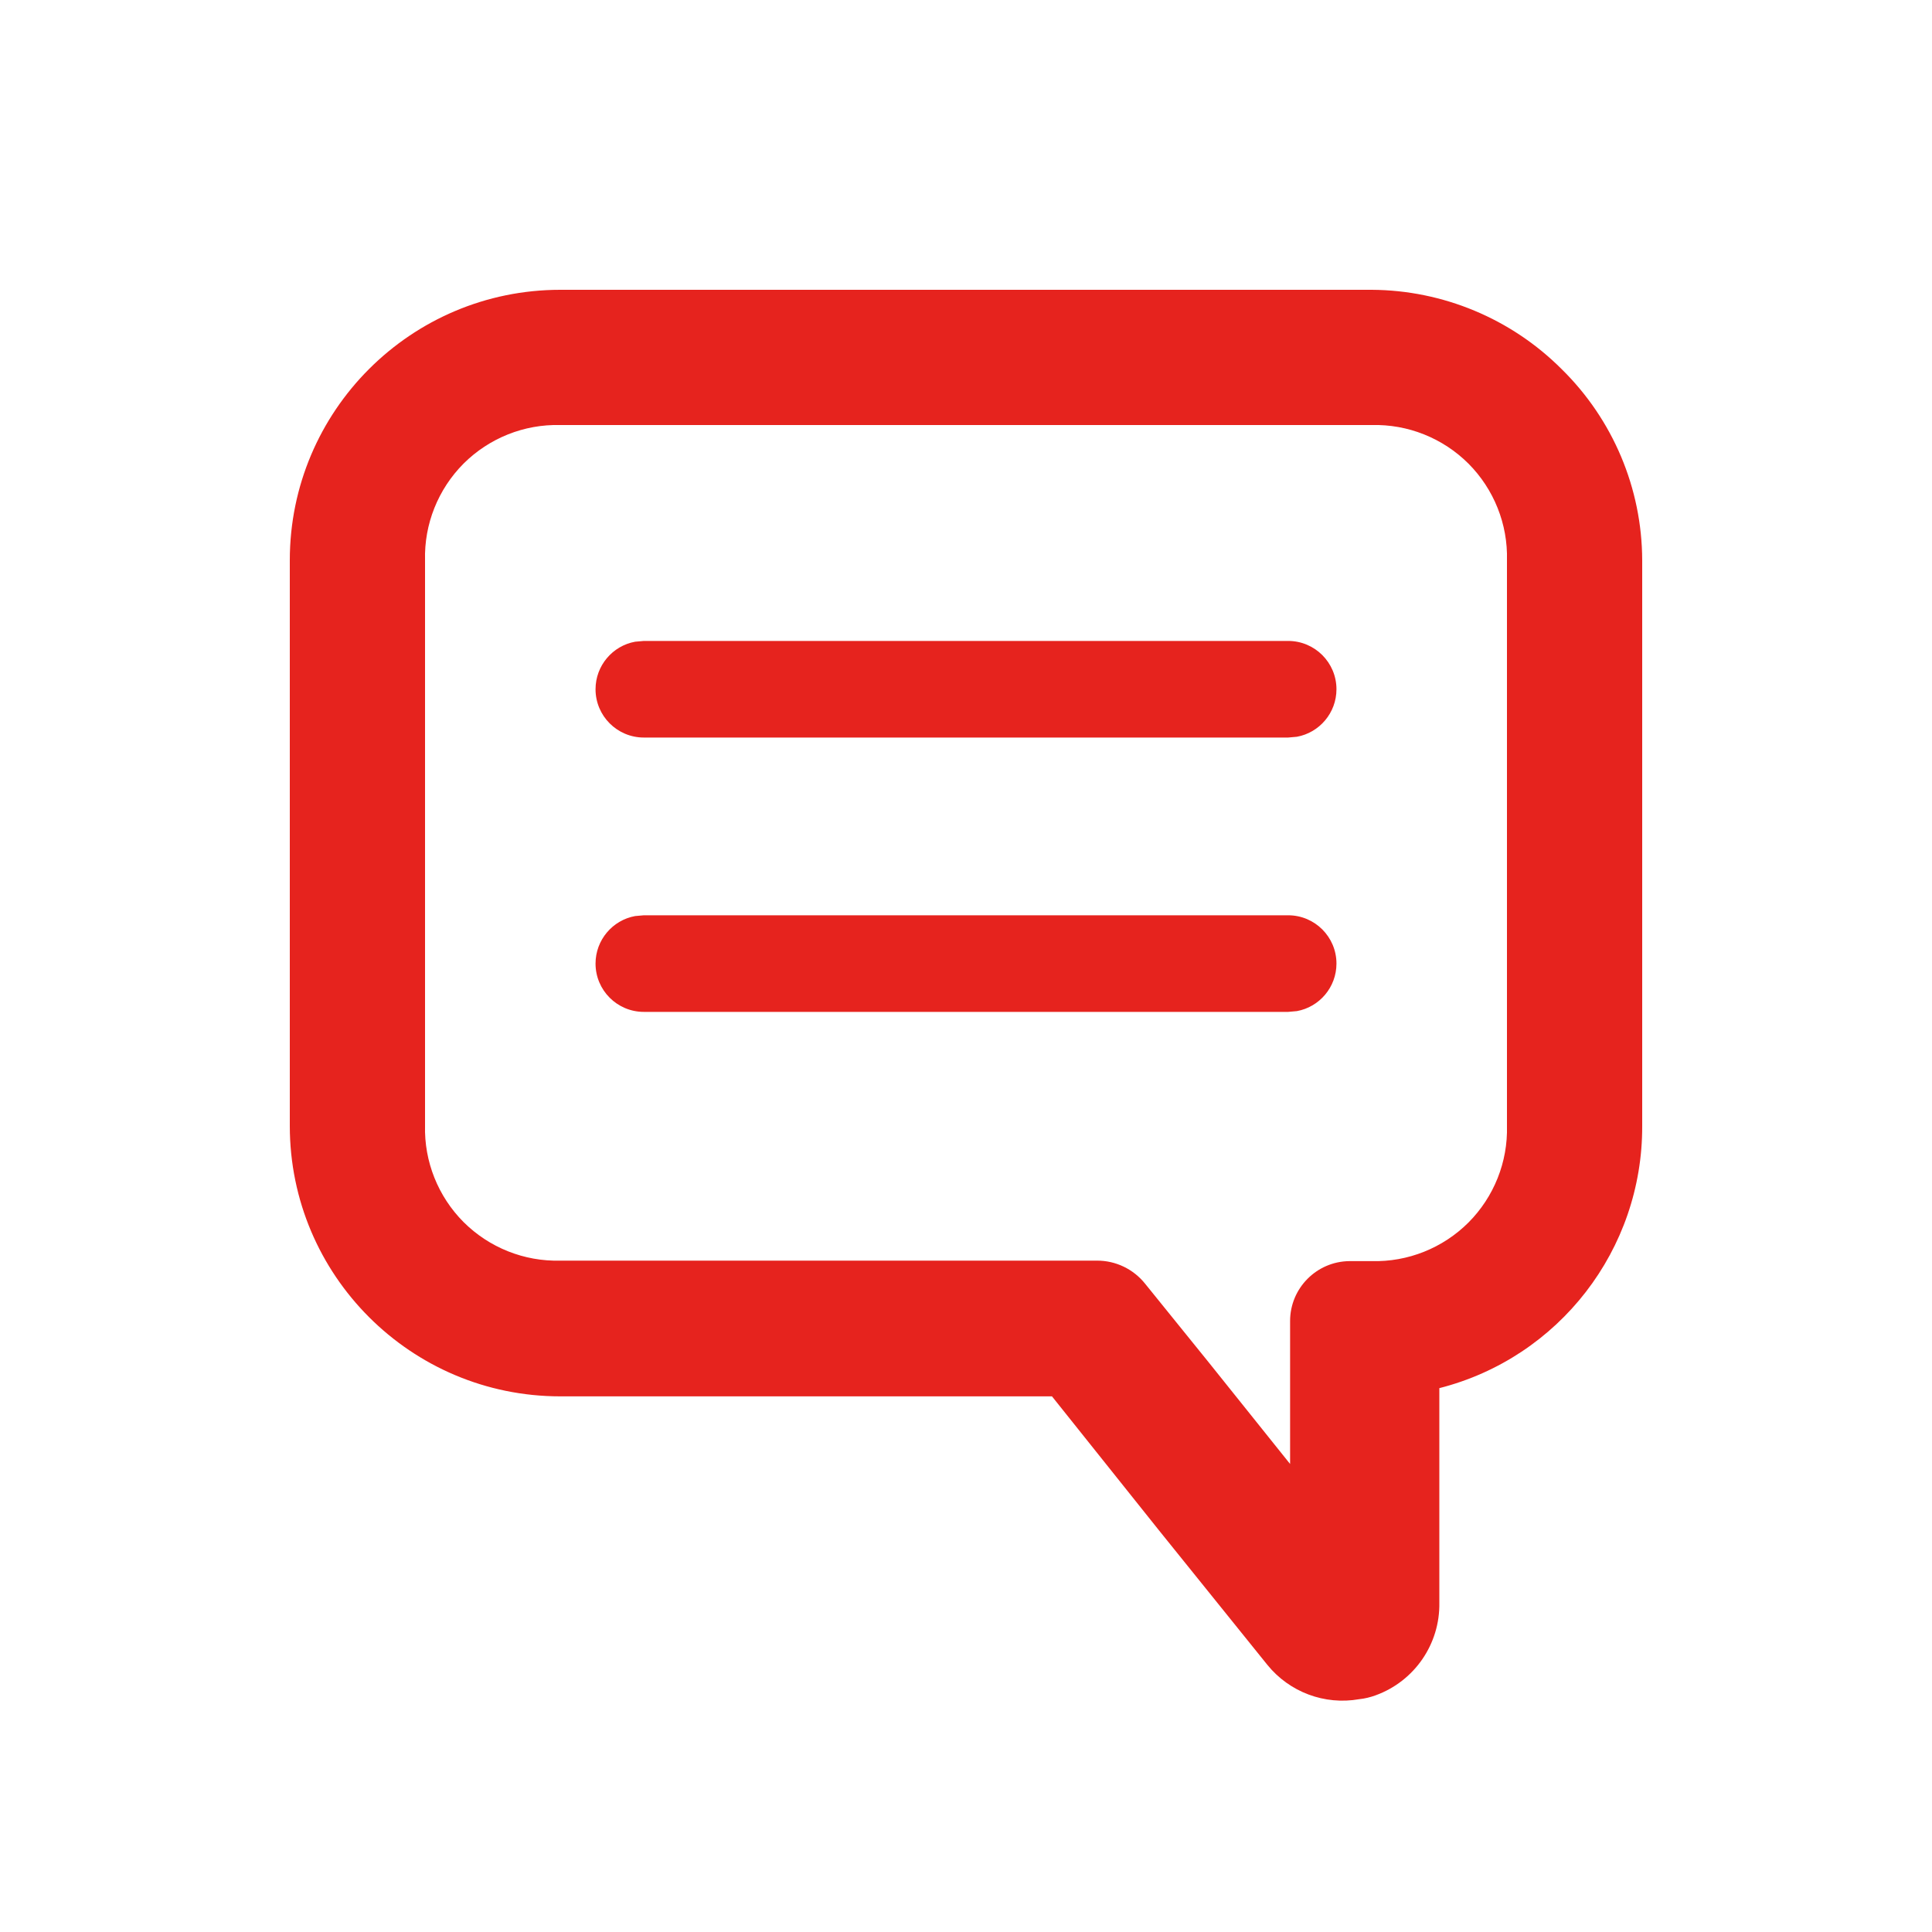 <?xml version="1.0" encoding="UTF-8"?>
<svg width="20px" height="20px" viewBox="0 0 20 20" version="1.1" xmlns="http://www.w3.org/2000/svg" xmlns:xlink="http://www.w3.org/1999/xlink">
    <title>afa2934c-a692-4aeb-805f-13e7cdf04629@1.00x</title>
    <g id="Symbols" stroke="none" stroke-width="1" fill="none" fill-rule="evenodd">
        <g id="atom/icon/text/blue" fill="#E6231E" fill-rule="nonzero">
            <g id="text" transform="translate(3, 3)">
                <path d="M13.165,0.82 C12.644,0.299 11.937,0.004 11.2,0 L2.8,0 C1.254,0 0,1.254 0,2.8 L0,8.655 C0,10.201 1.254,11.455 2.8,11.455 L7.89,11.455 L9,12.845 L10.12,14.235 C10.349,14.517 10.712,14.653 11.07,14.59 C11.128,14.584 11.185,14.57 11.24,14.55 C11.643,14.404 11.908,14.018 11.9,13.59 L11.9,12.48 L11.9,11.37 C13.14,11.054 14.005,9.934 14,8.655 L14,2.8 C13.998,2.055 13.697,1.342 13.165,0.82 Z M12.6,5.725 L12.6,8.655 C12.61,9.029 12.465,9.391 12.201,9.656 C11.936,9.92 11.574,10.065 11.2,10.055 L10.97,10.055 C10.63,10.058 10.355,10.335 10.355,10.675 L10.355,10.675 L10.355,10.75 L10.355,11.45 L10.355,12.155 L9.51,11.1 L8.855,10.29 C8.734,10.138 8.55,10.049 8.355,10.05 L2.8,10.05 C2.426,10.06 2.064,9.915 1.799,9.651 C1.535,9.386 1.39,9.024 1.4,8.65 L1.4,2.8 C1.39,2.426 1.535,2.064 1.799,1.799 C2.064,1.535 2.426,1.39 2.8,1.4 L11.2,1.4 C11.574,1.39 11.936,1.535 12.201,1.799 C12.465,2.064 12.61,2.426 12.6,2.8 L12.6,5.725 Z" id="Shape"></path>
                <path d="M10.335,3.635 C10.611,3.635 10.835,3.859 10.835,4.135 C10.835,4.38 10.658,4.585 10.425,4.627 L10.335,4.635 L3.665,4.635 C3.389,4.635 3.165,4.411 3.165,4.135 C3.165,3.89 3.342,3.685 3.575,3.643 L3.665,3.635 L10.335,3.635 Z" id="Path"></path>
                <path d="M10.335,6.475 C10.611,6.475 10.835,6.699 10.835,6.975 C10.835,7.22 10.658,7.425 10.425,7.467 L10.335,7.475 L3.665,7.475 C3.389,7.475 3.165,7.251 3.165,6.975 C3.165,6.73 3.342,6.525 3.575,6.483 L3.665,6.475 L10.335,6.475 Z" id="Path"></path>
            </g>
        </g>
    </g>
</svg>